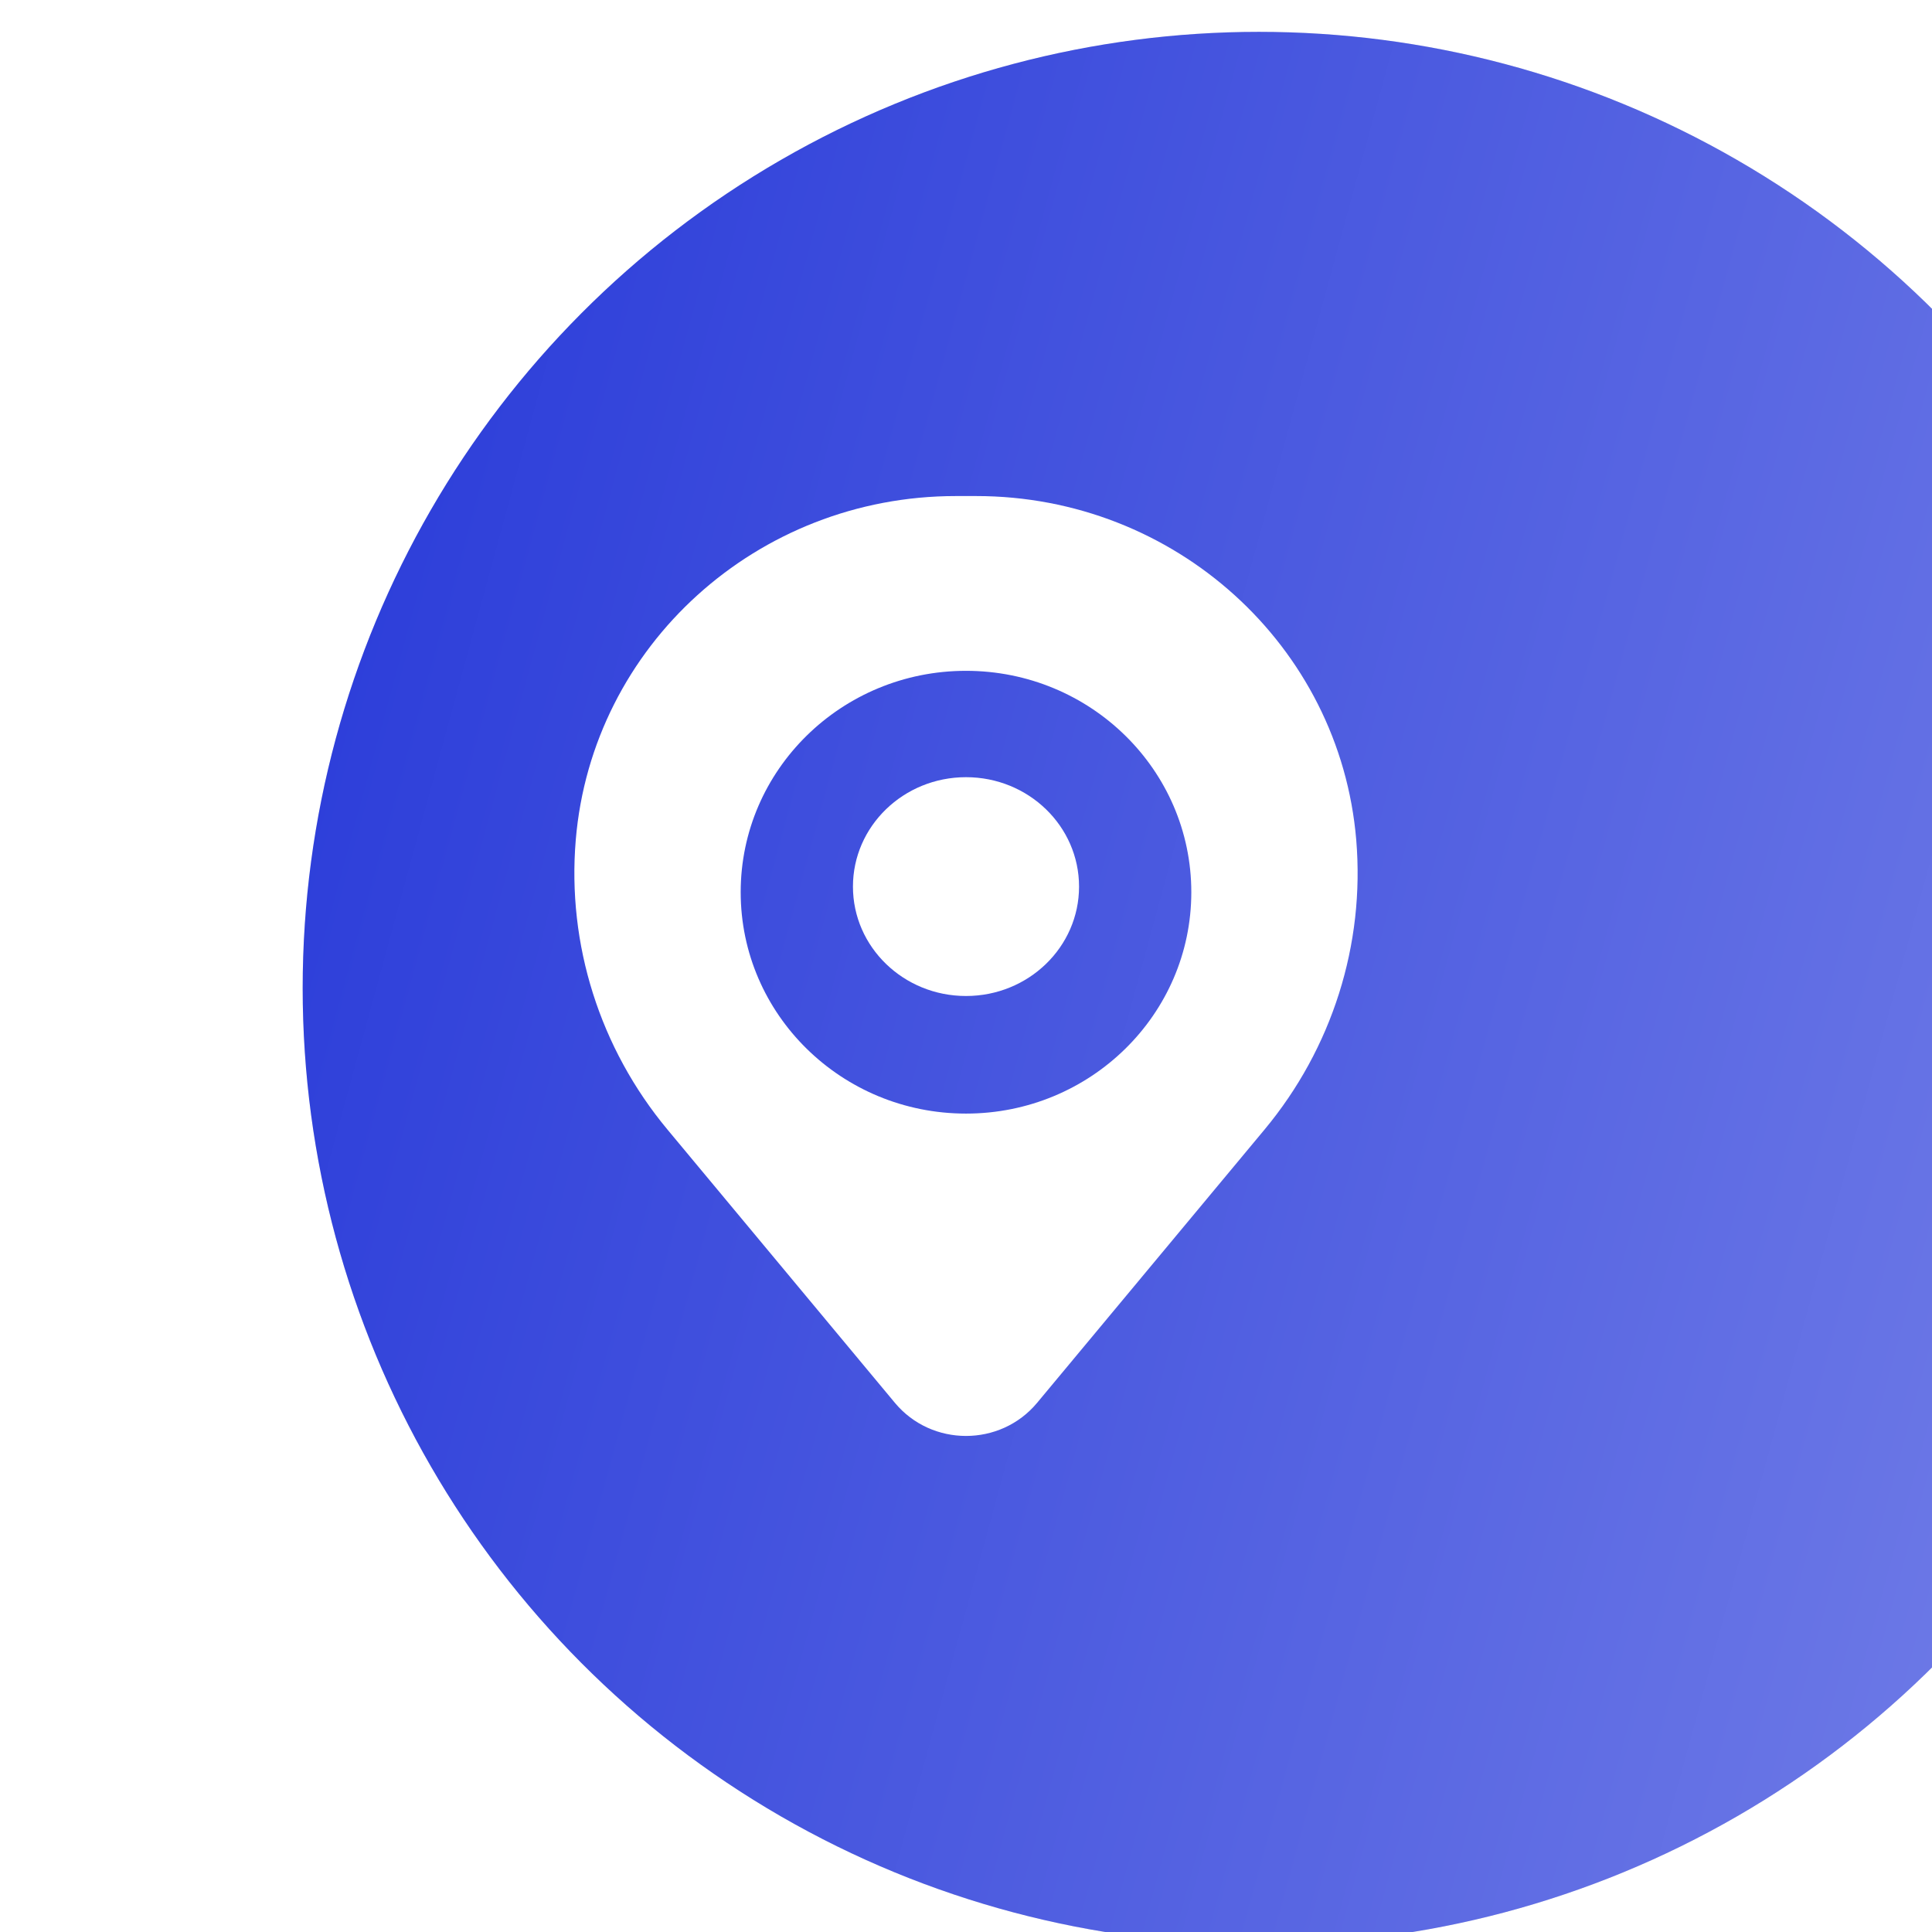<?xml version="1.0" encoding="UTF-8"?> <svg xmlns="http://www.w3.org/2000/svg" width="74" height="74" viewBox="0 0 74 74" fill="none"><g filter="url(#filter0_ii_176_114)"><circle cx="36.628" cy="36.628" r="36.628" fill="#EAEAEA"></circle><circle cx="36.628" cy="36.628" r="36.628" fill="url(#paint0_linear_176_114)"></circle></g><path fill-rule="evenodd" clip-rule="evenodd" d="M22.053 32.169C22.678 24.727 29.007 19 36.608 19H37.392C44.993 19 51.322 24.727 51.947 32.169C52.283 36.176 51.023 40.155 48.433 43.267L39.724 53.731C38.316 55.423 35.684 55.423 34.276 53.731L25.567 43.267C22.977 40.155 21.717 36.176 22.053 32.169ZM37 25.694C32.234 25.694 28.37 29.49 28.37 34.173C28.37 38.856 32.234 42.653 37 42.653C41.766 42.653 45.63 38.856 45.63 34.173C45.63 29.49 41.766 25.694 37 25.694Z" fill="white"></path><path d="M32.67 33.959C32.67 31.644 34.608 29.768 37 29.768C39.392 29.768 41.33 31.644 41.33 33.959C41.33 36.273 39.392 38.149 37 38.149C34.608 38.149 32.67 36.273 32.67 33.959Z" fill="white"></path><defs><filter id="filter0_ii_176_114" x="0" y="0" width="84.849" height="74.476" filterUnits="userSpaceOnUse" color-interpolation-filters="sRGB"><feFlood flood-opacity="0" result="BackgroundImageFix"></feFlood><feBlend mode="normal" in="SourceGraphic" in2="BackgroundImageFix" result="shape"></feBlend><feColorMatrix in="SourceAlpha" type="matrix" values="0 0 0 0 0 0 0 0 0 0 0 0 0 0 0 0 0 0 127 0" result="hardAlpha"></feColorMatrix><feOffset dx="11.593"></feOffset><feGaussianBlur stdDeviation="7.627"></feGaussianBlur><feComposite in2="hardAlpha" operator="arithmetic" k2="-1" k3="1"></feComposite><feColorMatrix type="matrix" values="0 0 0 0 1 0 0 0 0 1 0 0 0 0 1 0 0 0 0.11 0"></feColorMatrix><feBlend mode="normal" in2="shape" result="effect1_innerShadow_176_114"></feBlend><feColorMatrix in="SourceAlpha" type="matrix" values="0 0 0 0 0 0 0 0 0 0 0 0 0 0 0 0 0 0 127 0" result="hardAlpha"></feColorMatrix><feOffset dy="1.22"></feOffset><feGaussianBlur stdDeviation="4.576"></feGaussianBlur><feComposite in2="hardAlpha" operator="arithmetic" k2="-1" k3="1"></feComposite><feColorMatrix type="matrix" values="0 0 0 0 1 0 0 0 0 1 0 0 0 0 1 0 0 0 0.41 0"></feColorMatrix><feBlend mode="normal" in2="effect1_innerShadow_176_114" result="effect2_innerShadow_176_114"></feBlend></filter><linearGradient id="paint0_linear_176_114" x1="-2.686" y1="3.491" x2="78.553" y2="25.668" gradientUnits="userSpaceOnUse"><stop stop-color="#2537D8"></stop><stop offset="1" stop-color="#707CE7"></stop></linearGradient></defs></svg> 